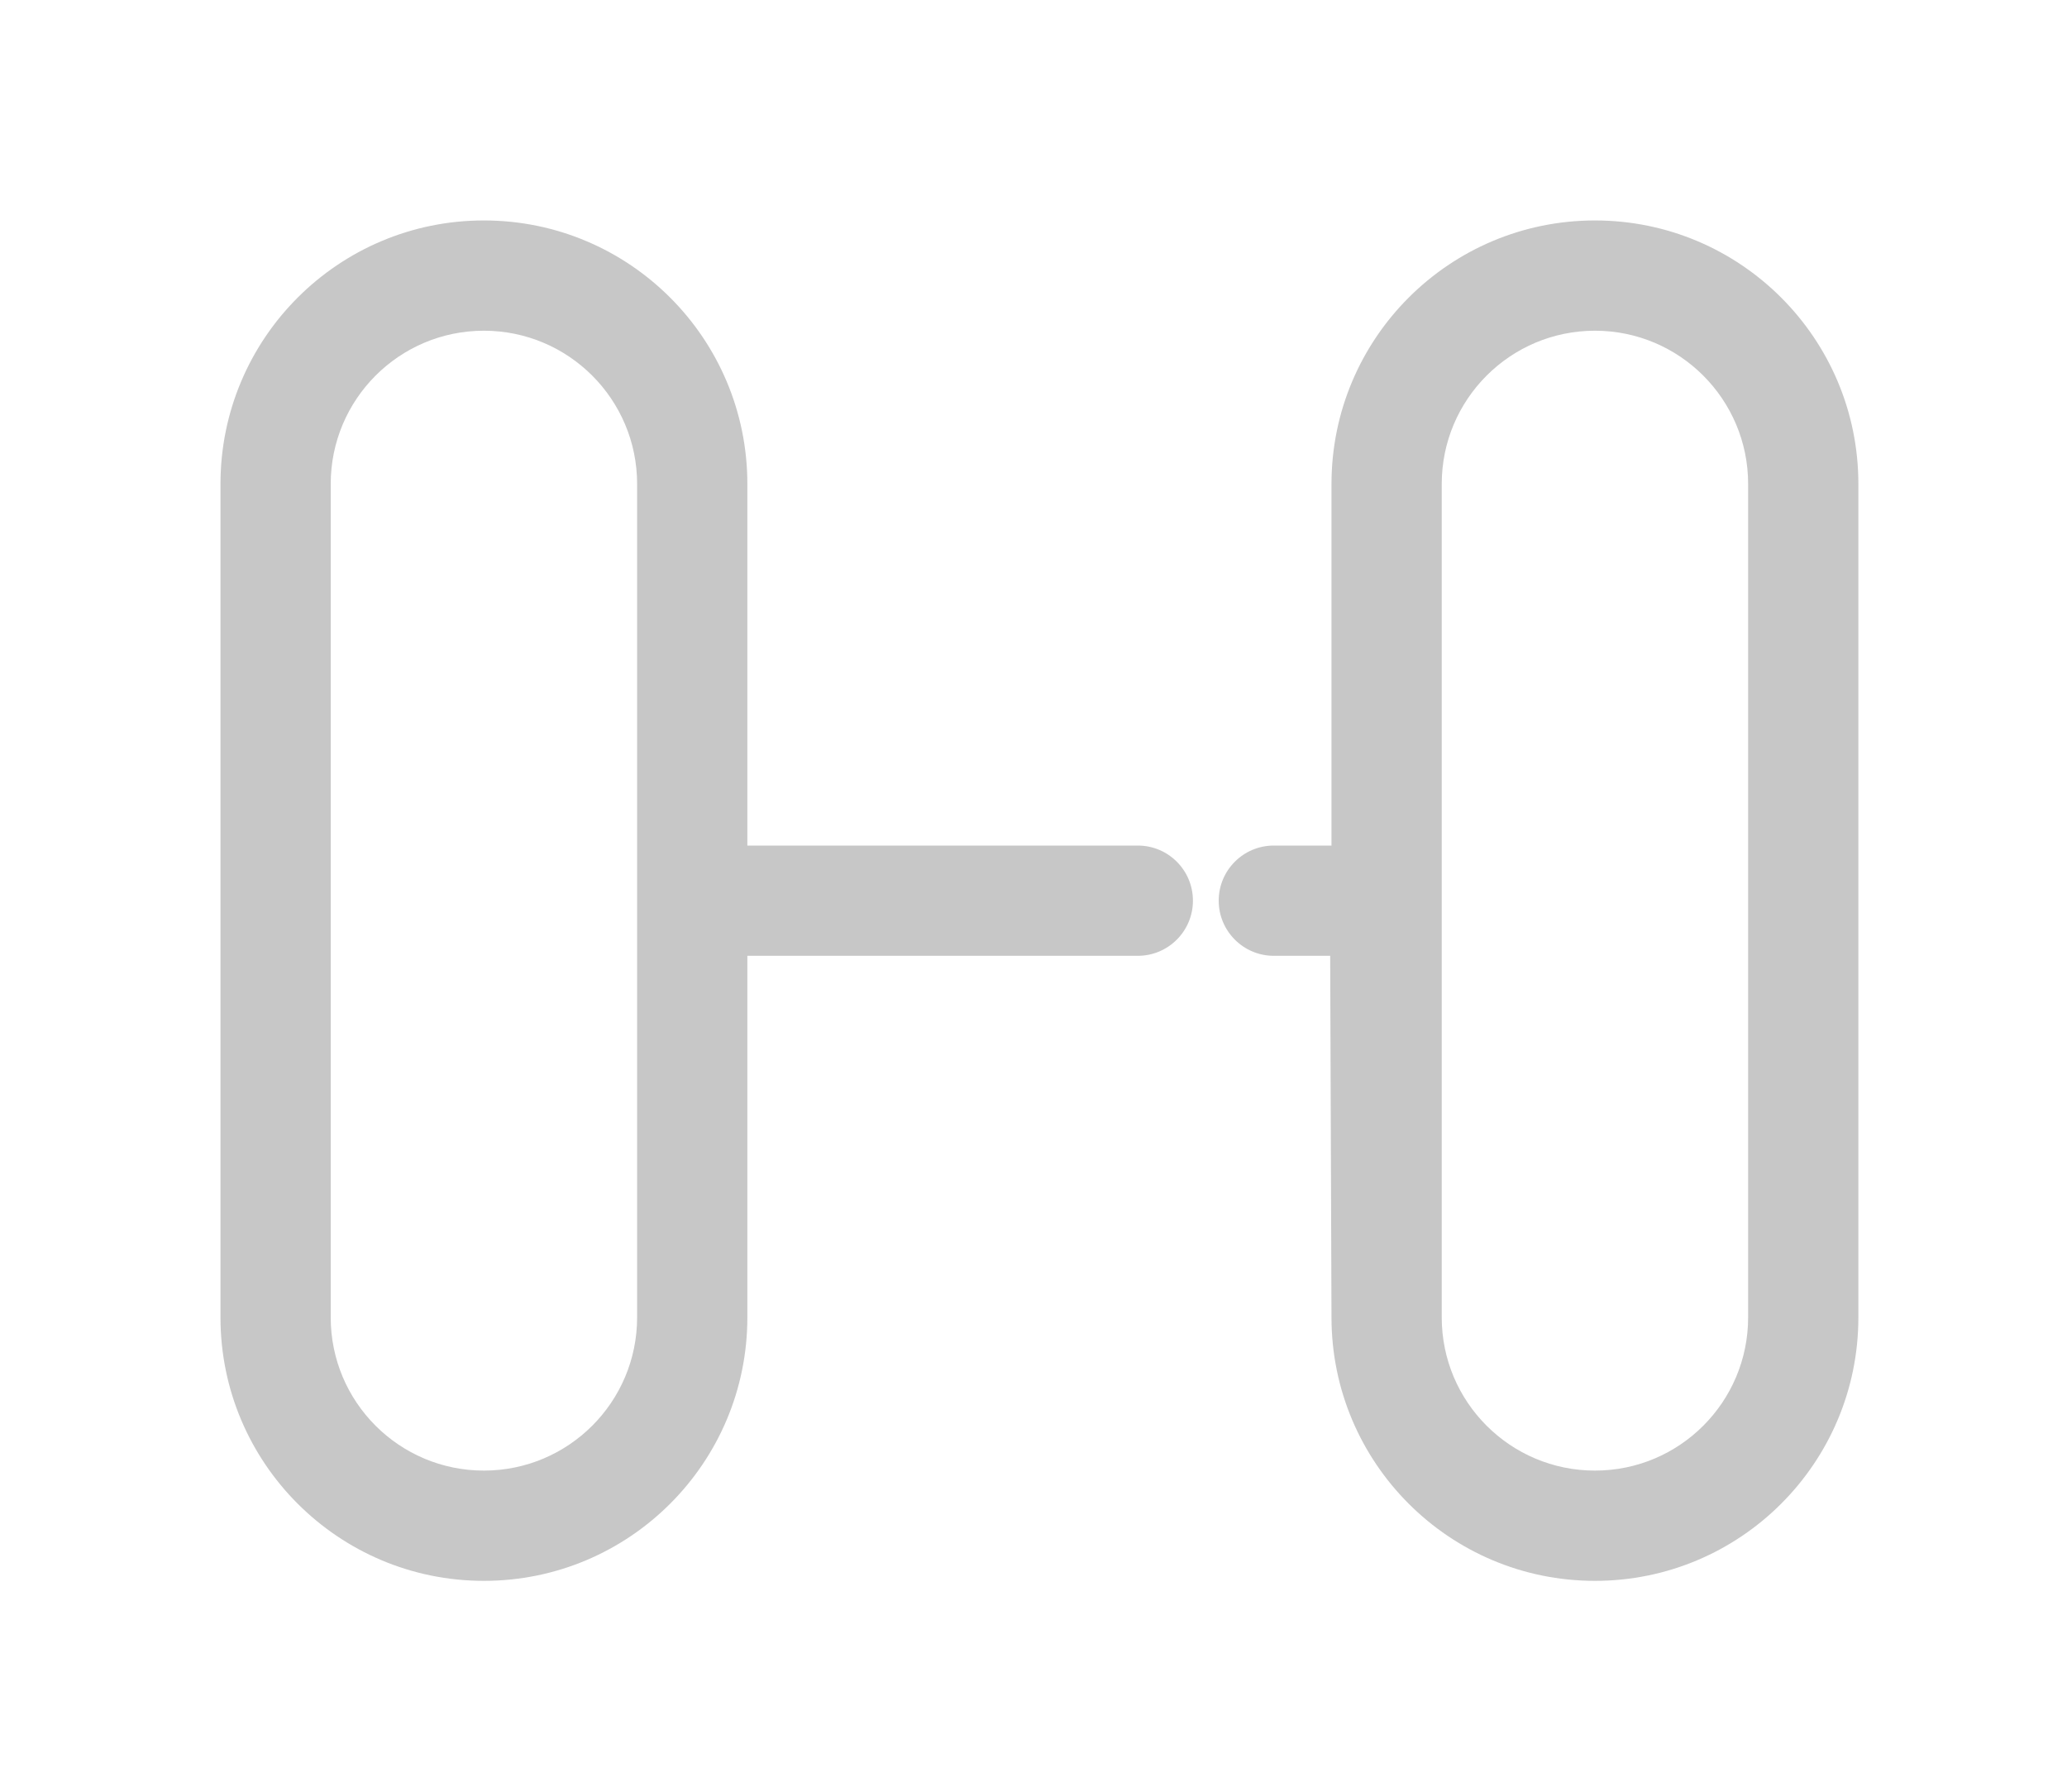 <svg width="30" height="26" viewBox="0 0 30 26" fill="none" xmlns="http://www.w3.org/2000/svg">
<path fill-rule="evenodd" clip-rule="evenodd" d="M7.023 3.199C4.912 3.199 3.2 4.911 3.2 7.023V19.117C3.2 21.228 4.912 22.94 7.023 22.94C9.135 22.94 10.847 21.228 10.847 19.117V13.87H16.514C16.956 13.87 17.314 13.511 17.314 13.07C17.314 12.628 16.956 12.27 16.514 12.27H10.847V7.023C10.847 4.911 9.135 3.199 7.023 3.199ZM7.023 4.799C5.795 4.799 4.8 5.795 4.8 7.023V19.117C4.8 20.345 5.795 21.34 7.023 21.34C8.251 21.34 9.247 20.345 9.247 19.117L9.247 13.07L9.247 7.023C9.247 5.795 8.251 4.799 7.023 4.799Z" fill="#C7C7C7"/>
<path fill-rule="evenodd" clip-rule="evenodd" d="M23.149 3.199C21.037 3.199 19.325 4.911 19.325 7.023V12.27H18.488C18.046 12.27 17.688 12.628 17.688 13.07C17.688 13.511 18.046 13.87 18.488 13.87H19.306L19.325 19.117C19.325 21.228 21.037 22.94 23.149 22.94C25.26 22.94 26.972 21.228 26.972 19.117V7.023C26.972 4.911 25.26 3.199 23.149 3.199ZM23.149 4.799C21.921 4.799 20.925 5.795 20.925 7.023V19.117C20.925 20.345 21.921 21.34 23.149 21.34C24.377 21.34 25.372 20.345 25.372 19.117V7.023C25.372 5.795 24.377 4.799 23.149 4.799Z" fill="#C7C7C7"/>
</svg>

